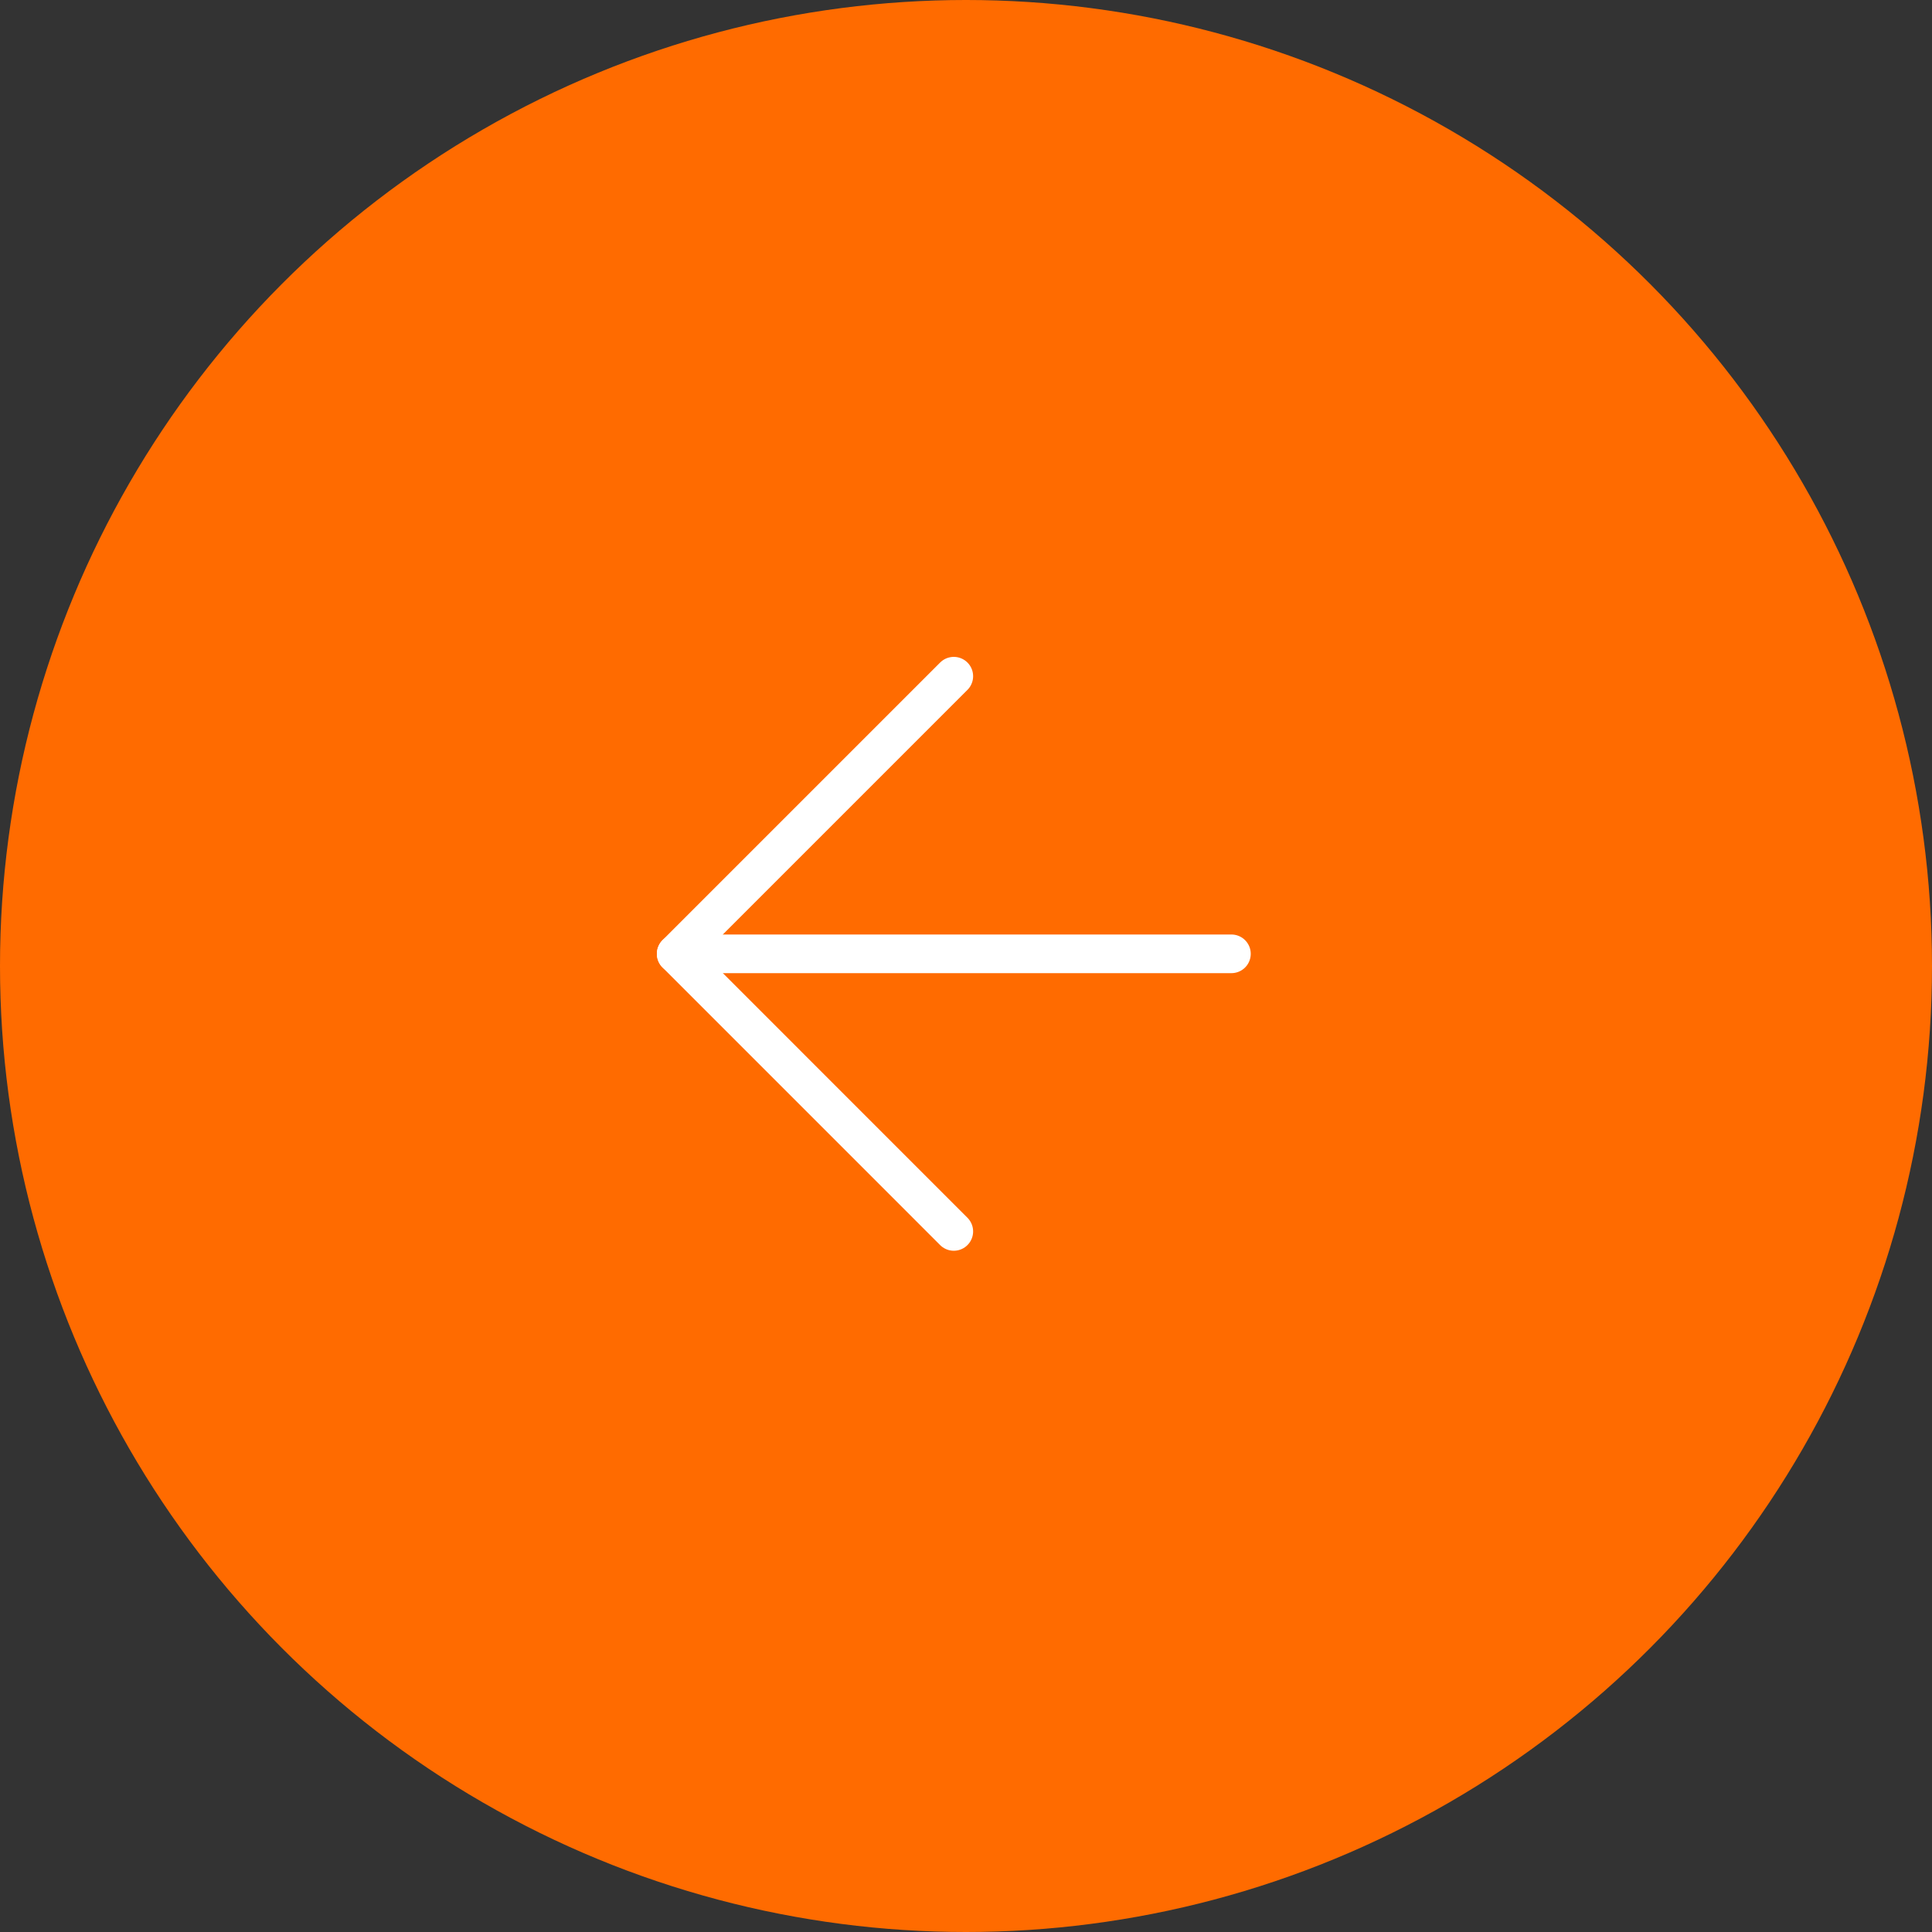 <?xml version="1.0" encoding="UTF-8"?> <svg xmlns="http://www.w3.org/2000/svg" width="60" height="60" viewBox="0 0 60 60" fill="none"><rect x="0" y="0" width="60" height="60" fill="#333333" stroke="none"/> <circle cx="30" cy="30" r="30" fill="#FF6B00"></circle> <path d="M38.243 29.622H21" stroke="white" stroke-width="1.2" stroke-linecap="round" stroke-linejoin="round"></path> <path d="M29.621 21L21 29.621L29.621 38.243" stroke="white" stroke-width="1.2" stroke-linecap="round" stroke-linejoin="round"></path> </svg> 